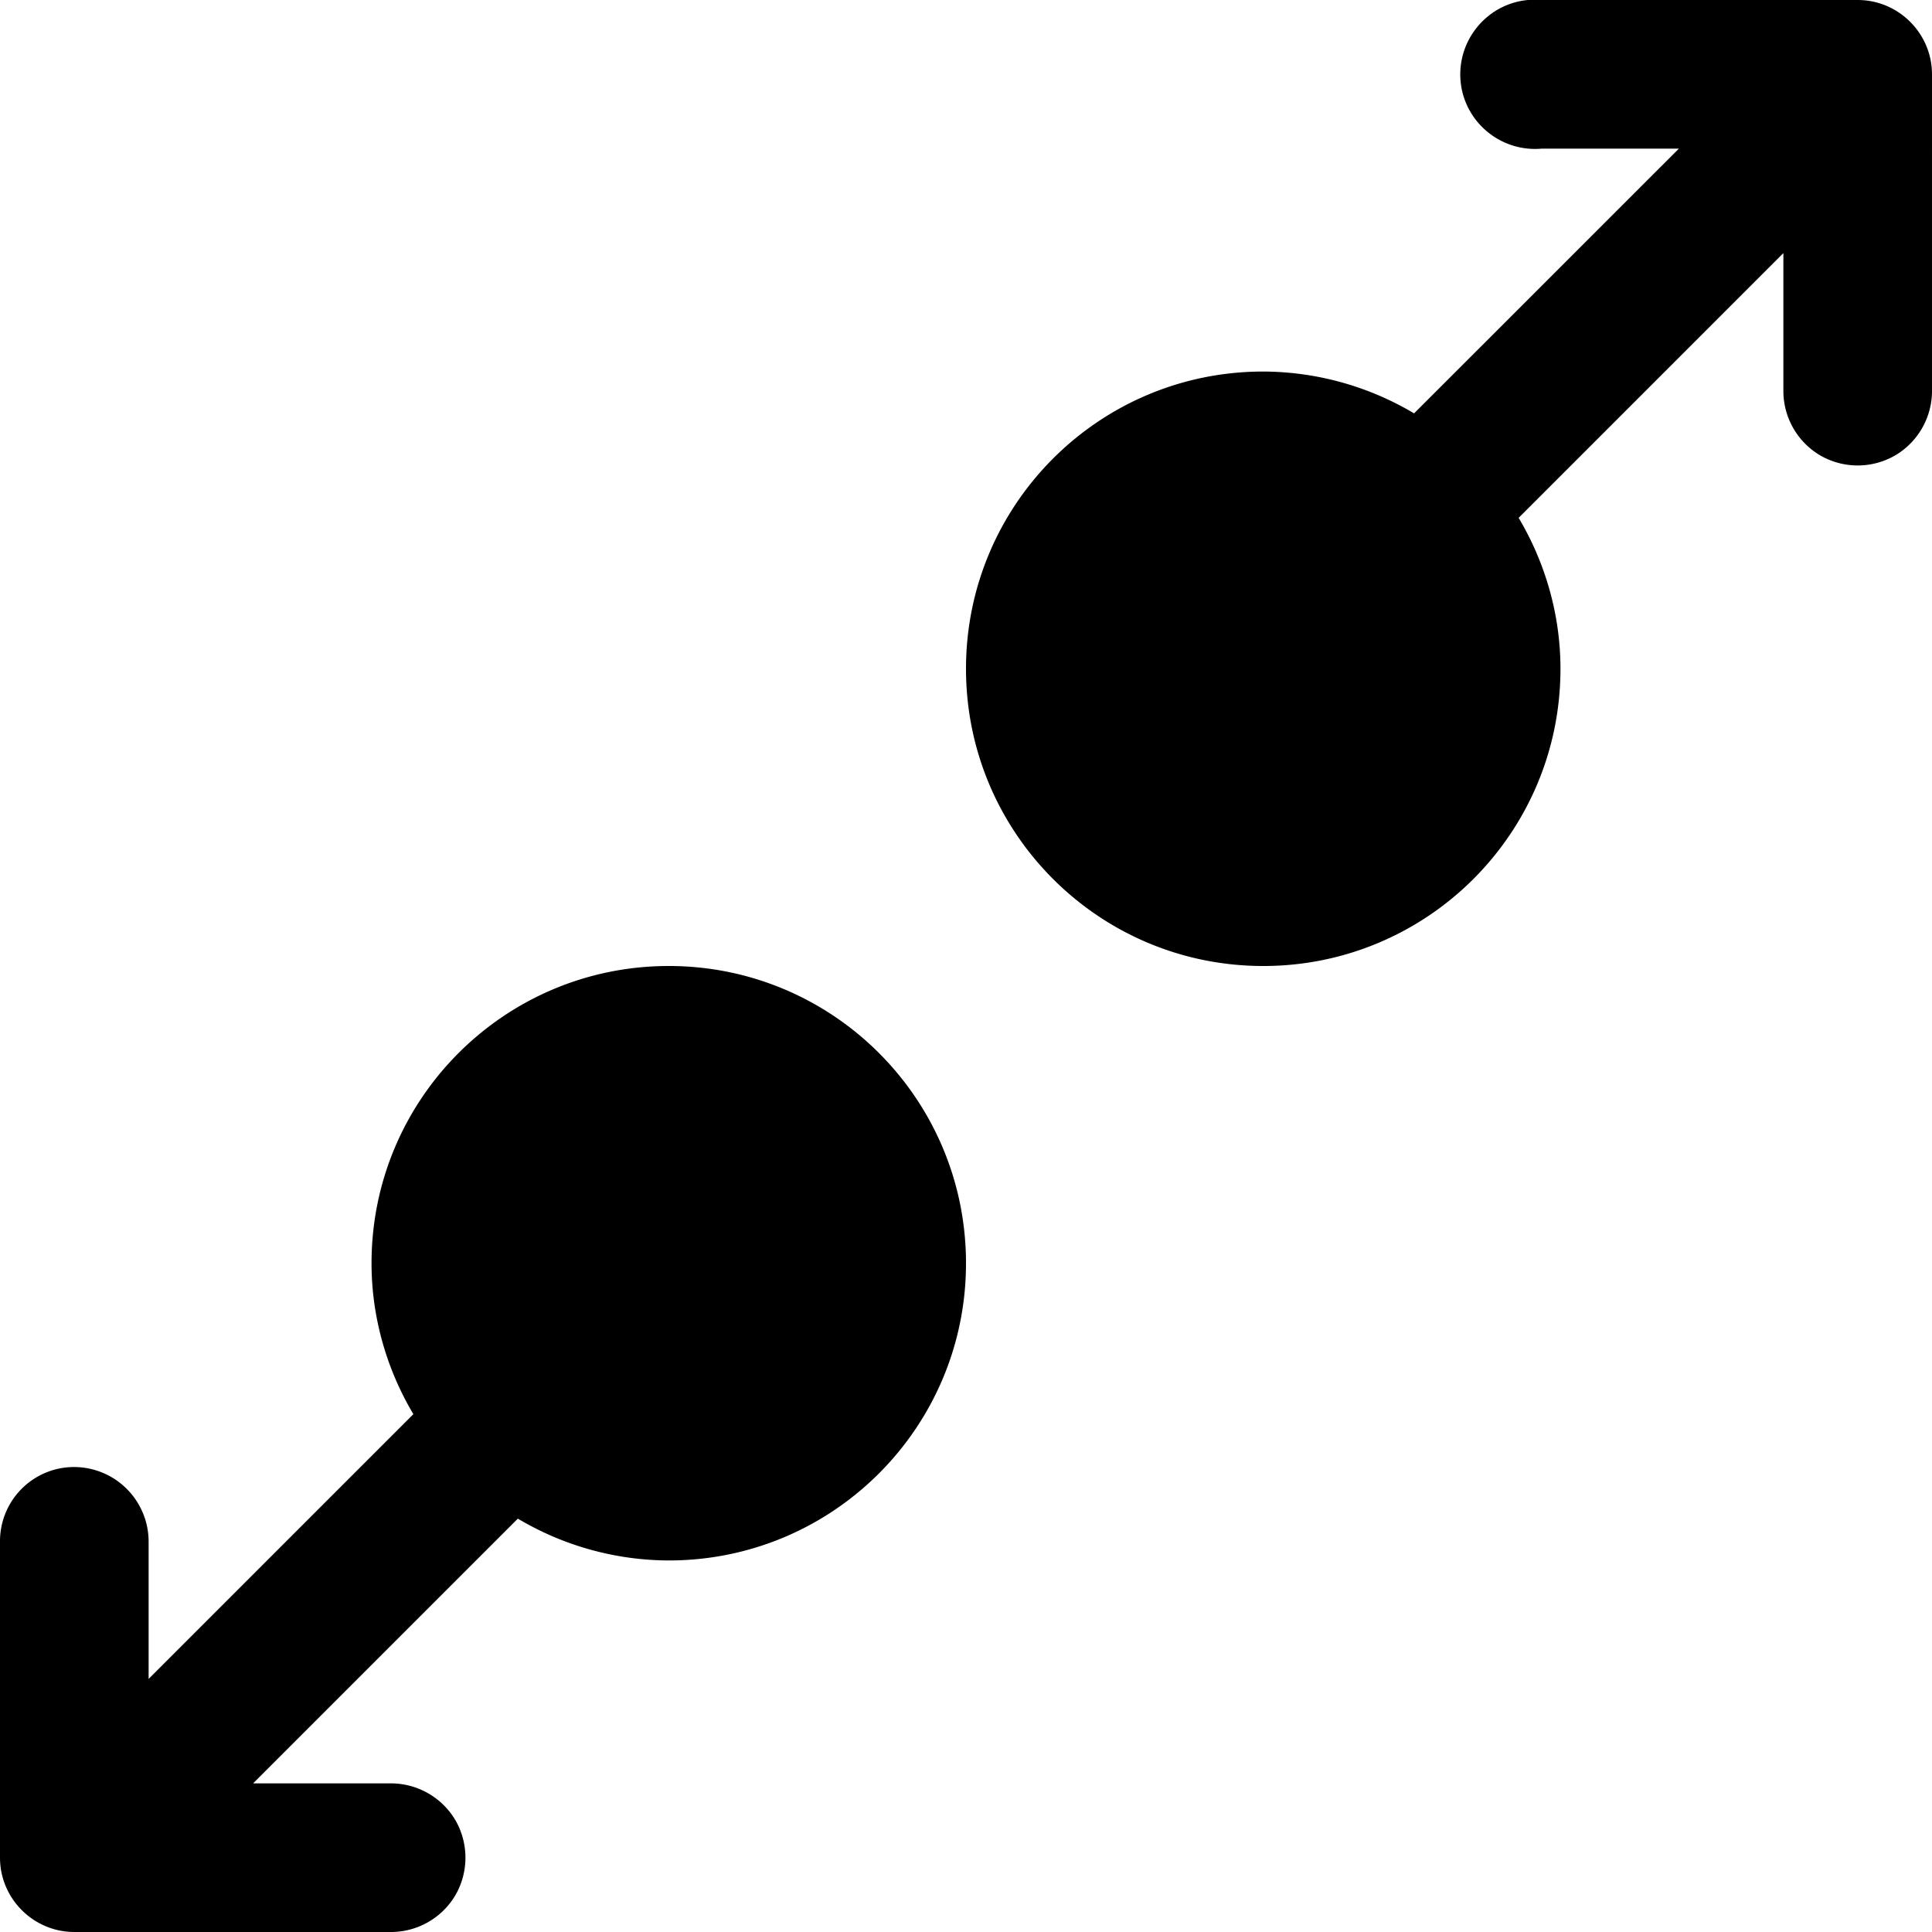 <svg xmlns="http://www.w3.org/2000/svg" viewBox="0 0 26 26"><path d="M20.563 0c-.551.05-.958.543-.907 1.094.051.55.543.957 1.094.906h1.844L19.03 5.563A3.994 3.994 0 0 0 17 5c-2.21 0-4 1.79-4 4s1.79 4 4 4 4-1.79 4-4c0-.738-.21-1.438-.563-2.031L24 3.406V5.25c-.004.36.184.695.496.879.313.18.695.18 1.008 0 .312-.184.5-.52.496-.879V1c0-.55-.45-1-1-1h-4.437zM9 13c-2.21 0-4 1.79-4 4 0 .738.21 1.438.563 2.031L2 22.594V20.75a1.004 1.004 0 0 0-1.125-1 .998.998 0 0 0-.875 1V25c0 .55.45 1 1 1h4.25c.36.004.695-.184.879-.496a1.01 1.01 0 0 0 0-1.008c-.184-.312-.52-.5-.879-.496H3.406l3.563-3.563A3.994 3.994 0 0 0 9 21c2.21 0 4-1.79 4-4s-1.79-4-4-4z"/></svg>